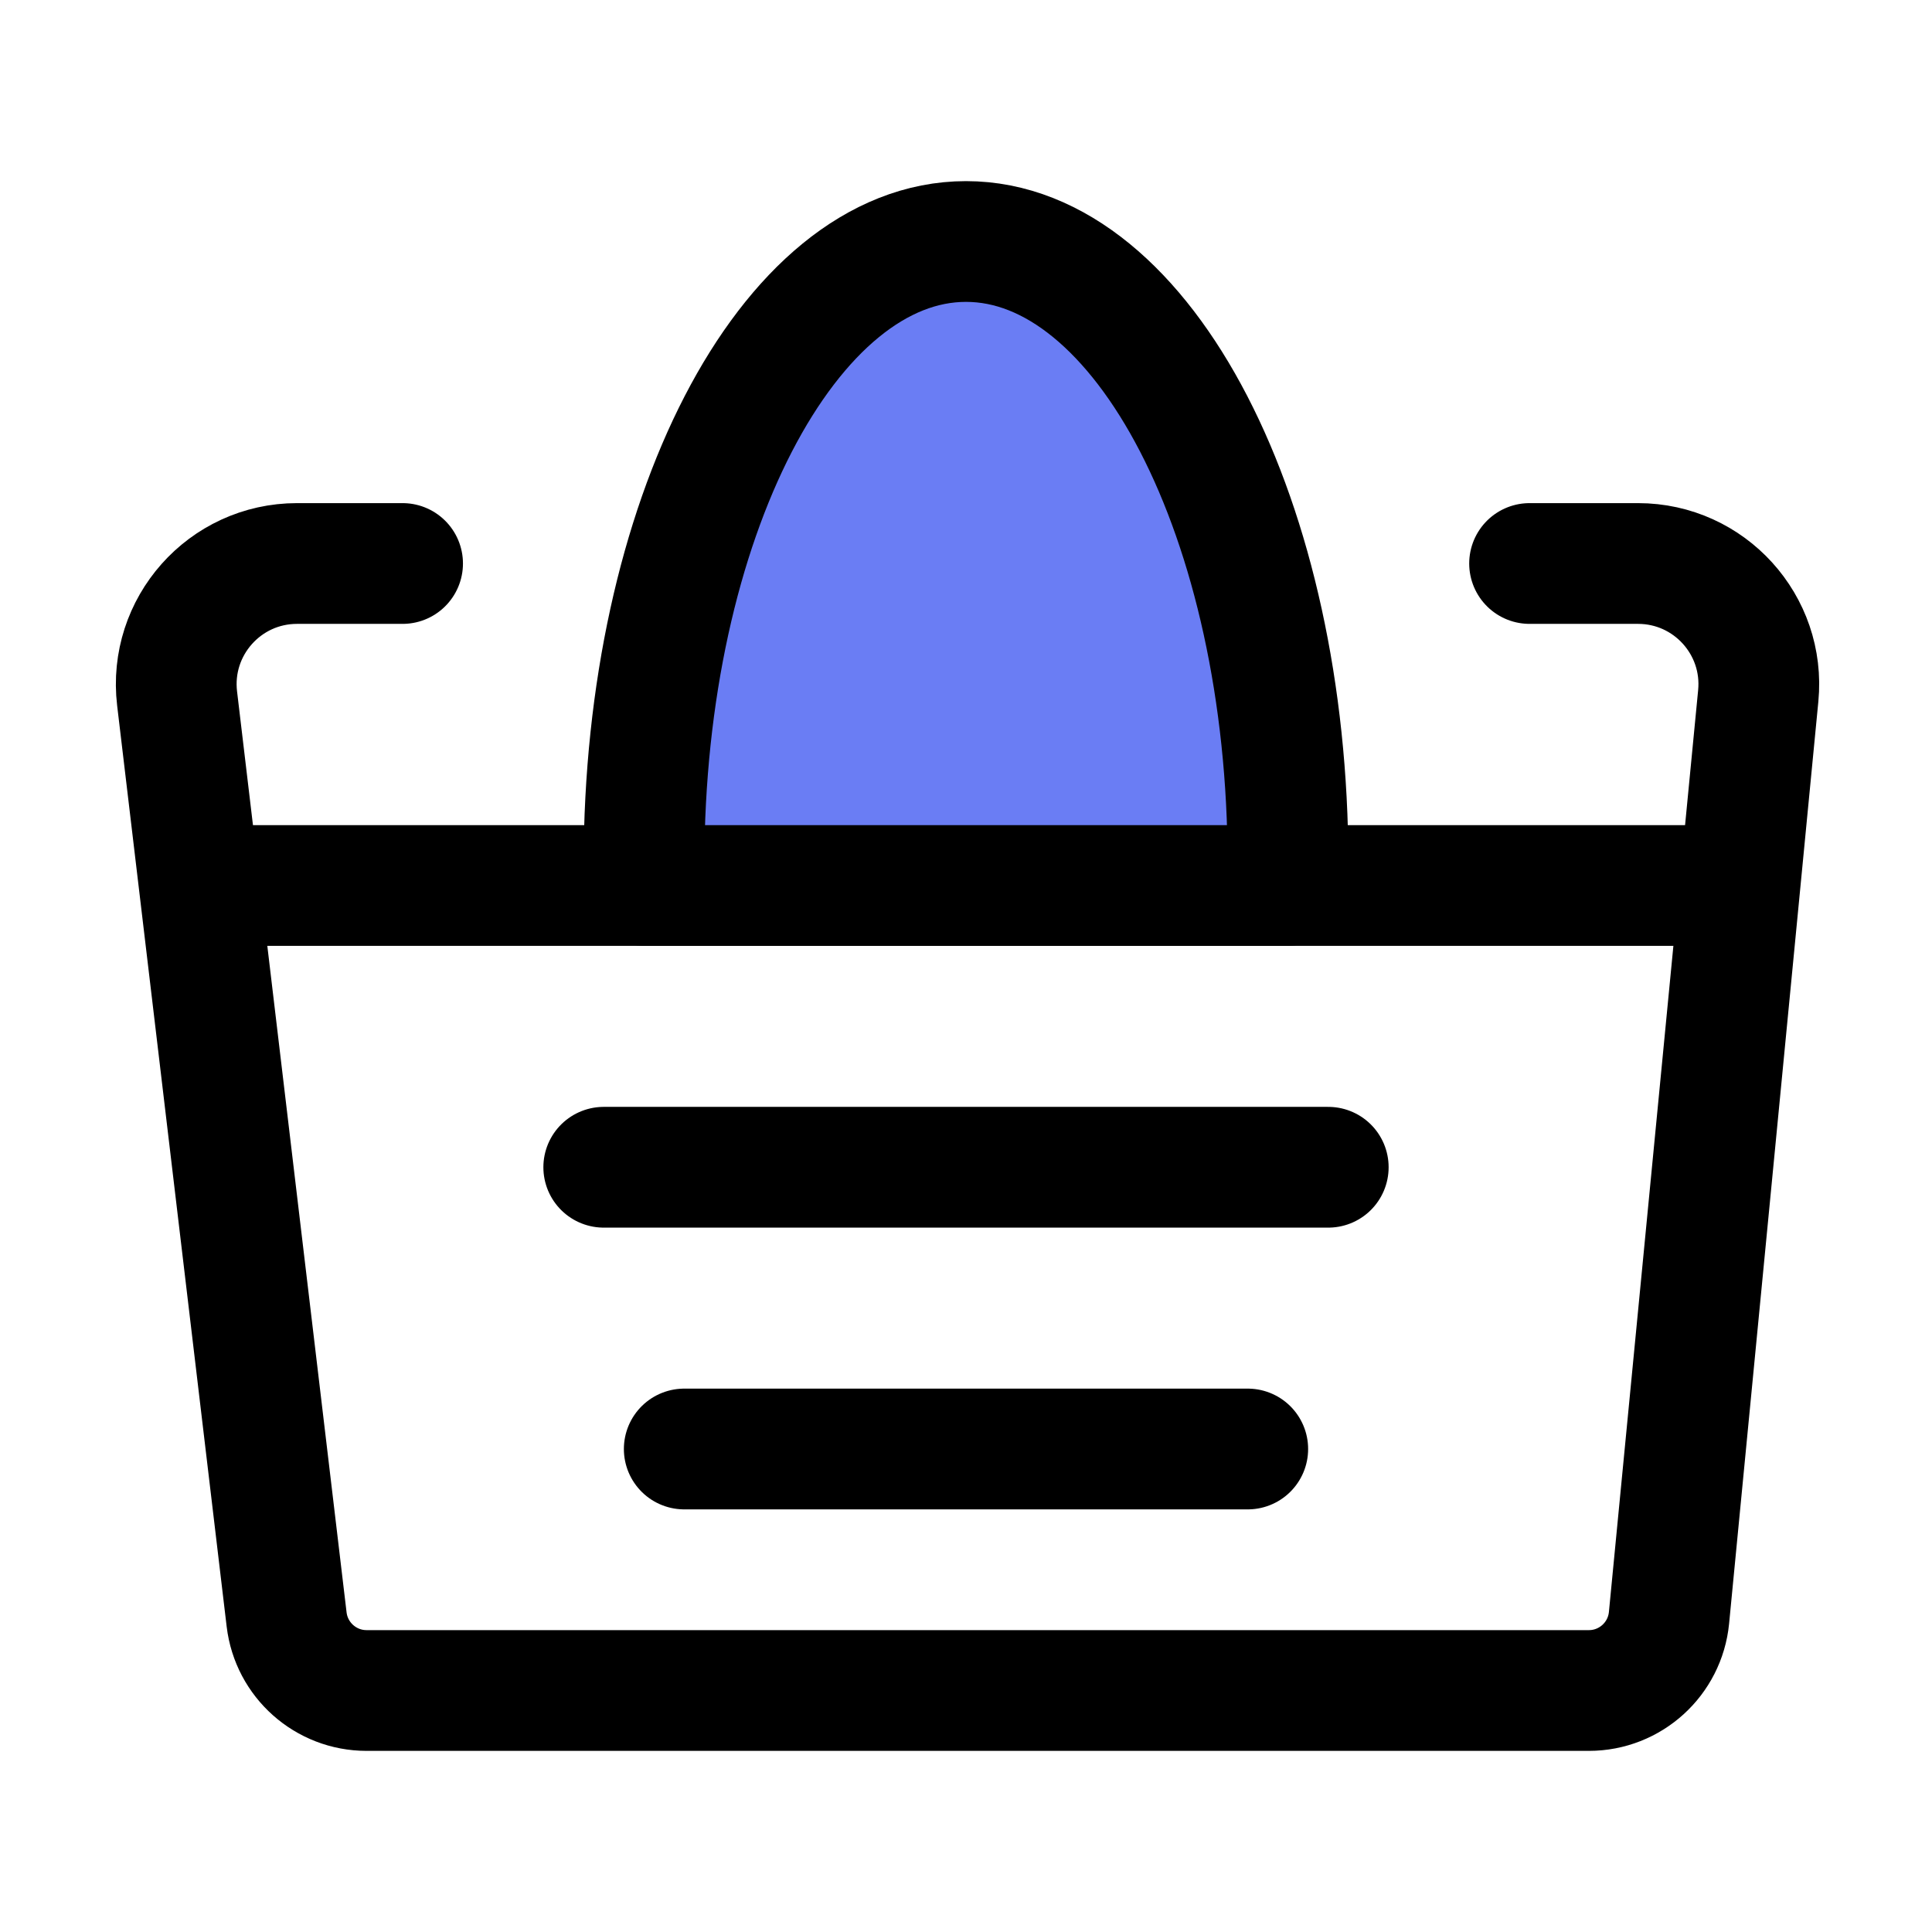 <svg width="48" height="48" viewBox="0 0 48 48" fill="none" xmlns="http://www.w3.org/2000/svg">
<g id="icon-park:vegetable-basket">
<g id="Group">
<path id="Vector" d="M10.002 14H7.379C5.582 14 4.188 15.569 4.4 17.354L7.121 40.236C7.241 41.242 8.094 42 9.107 42H39.475C40.505 42 41.366 41.218 41.466 40.193L43.683 17.289C43.854 15.526 42.468 14 40.697 14H38.002" stroke="black" stroke-width="3" stroke-linecap="round" stroke-linejoin="round"/>
<path id="Vector_2" d="M5 22H43" stroke="black" stroke-width="3" stroke-linecap="round" stroke-linejoin="round"/>
<path id="Vector_3" d="M15 29H33" stroke="black" stroke-width="3" stroke-linecap="round" stroke-linejoin="round"/>
<path id="Vector_4" d="M17 36H31" stroke="black" stroke-width="3" stroke-linecap="round" stroke-linejoin="round"/>
<path id="Vector_5" d="M24 6C19.582 6 16 12.925 16 21.467C16 21.645 16.002 21.823 16.005 22H31.995C31.998 21.823 32 21.645 32 21.467C32 12.925 28.418 6 24 6Z" fill="#6A7DF4" stroke="black" stroke-width="3" stroke-linecap="round" stroke-linejoin="round"/>
</g>
</g>
</svg>
